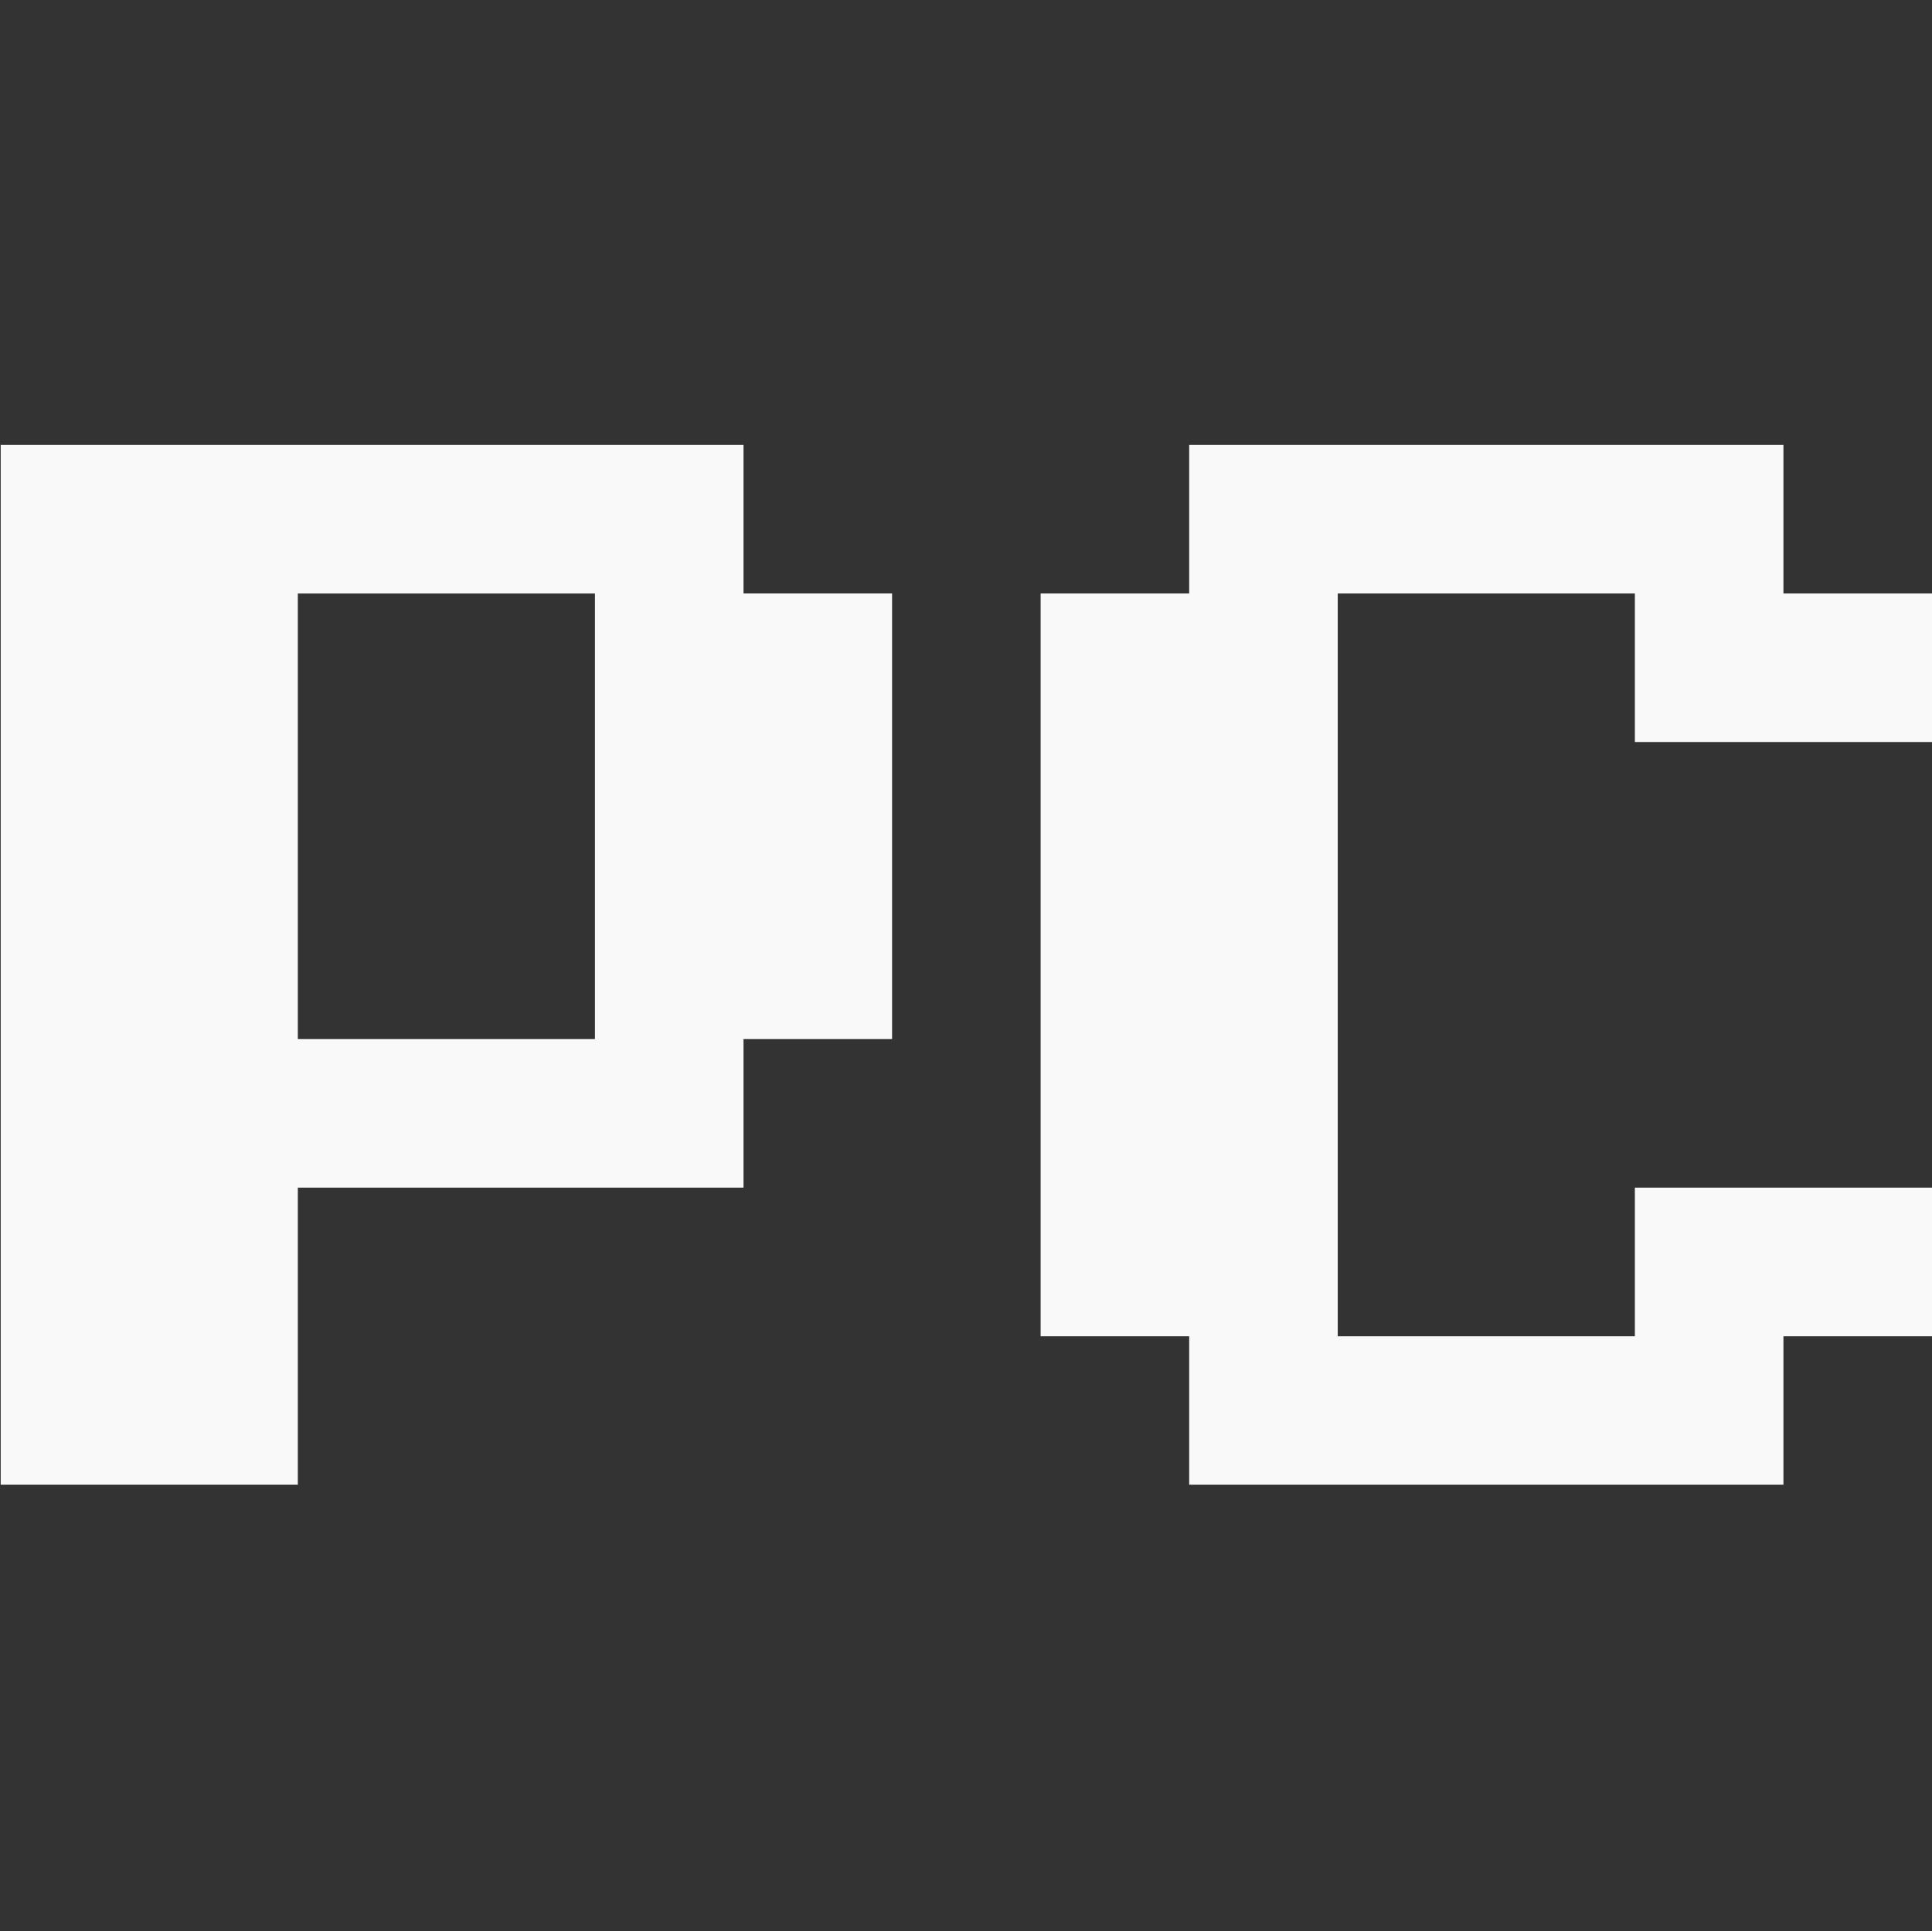 <?xml version="1.0" encoding="UTF-8"?>
<svg xmlns="http://www.w3.org/2000/svg" id="Layer_1" viewBox="0 0 1025.28 1024.91">
  <rect x="0" y="0" width="1025.28" height="1024.91" fill="#333333" stroke="none"/>
  <defs>
    <style>
      .cls-1 {
        fill: #f9f9f9;
      }

      .cls-2 {
        opacity: 0;
      }
    </style>
  </defs>
  <rect class="cls-2" width="1024.91" height="1024.91"></rect>
  <g>
    <path class="cls-1" d="M.37,236.14h394.2v78.84h78.84v236.52h-78.84v78.84h-236.52v157.68H.37V236.14ZM315.73,551.5v-236.52h-157.68v236.52h157.68Z"></path>
    <path class="cls-1" d="M631.08,709.18h-78.84v-394.2h78.84v-78.84h315.36v78.84h78.84v78.84h-157.68v-78.84h-157.68v394.2h157.68v-78.84h157.68v78.84h-78.84v78.84h-315.36v-78.84Z"></path>
  </g>
</svg>

